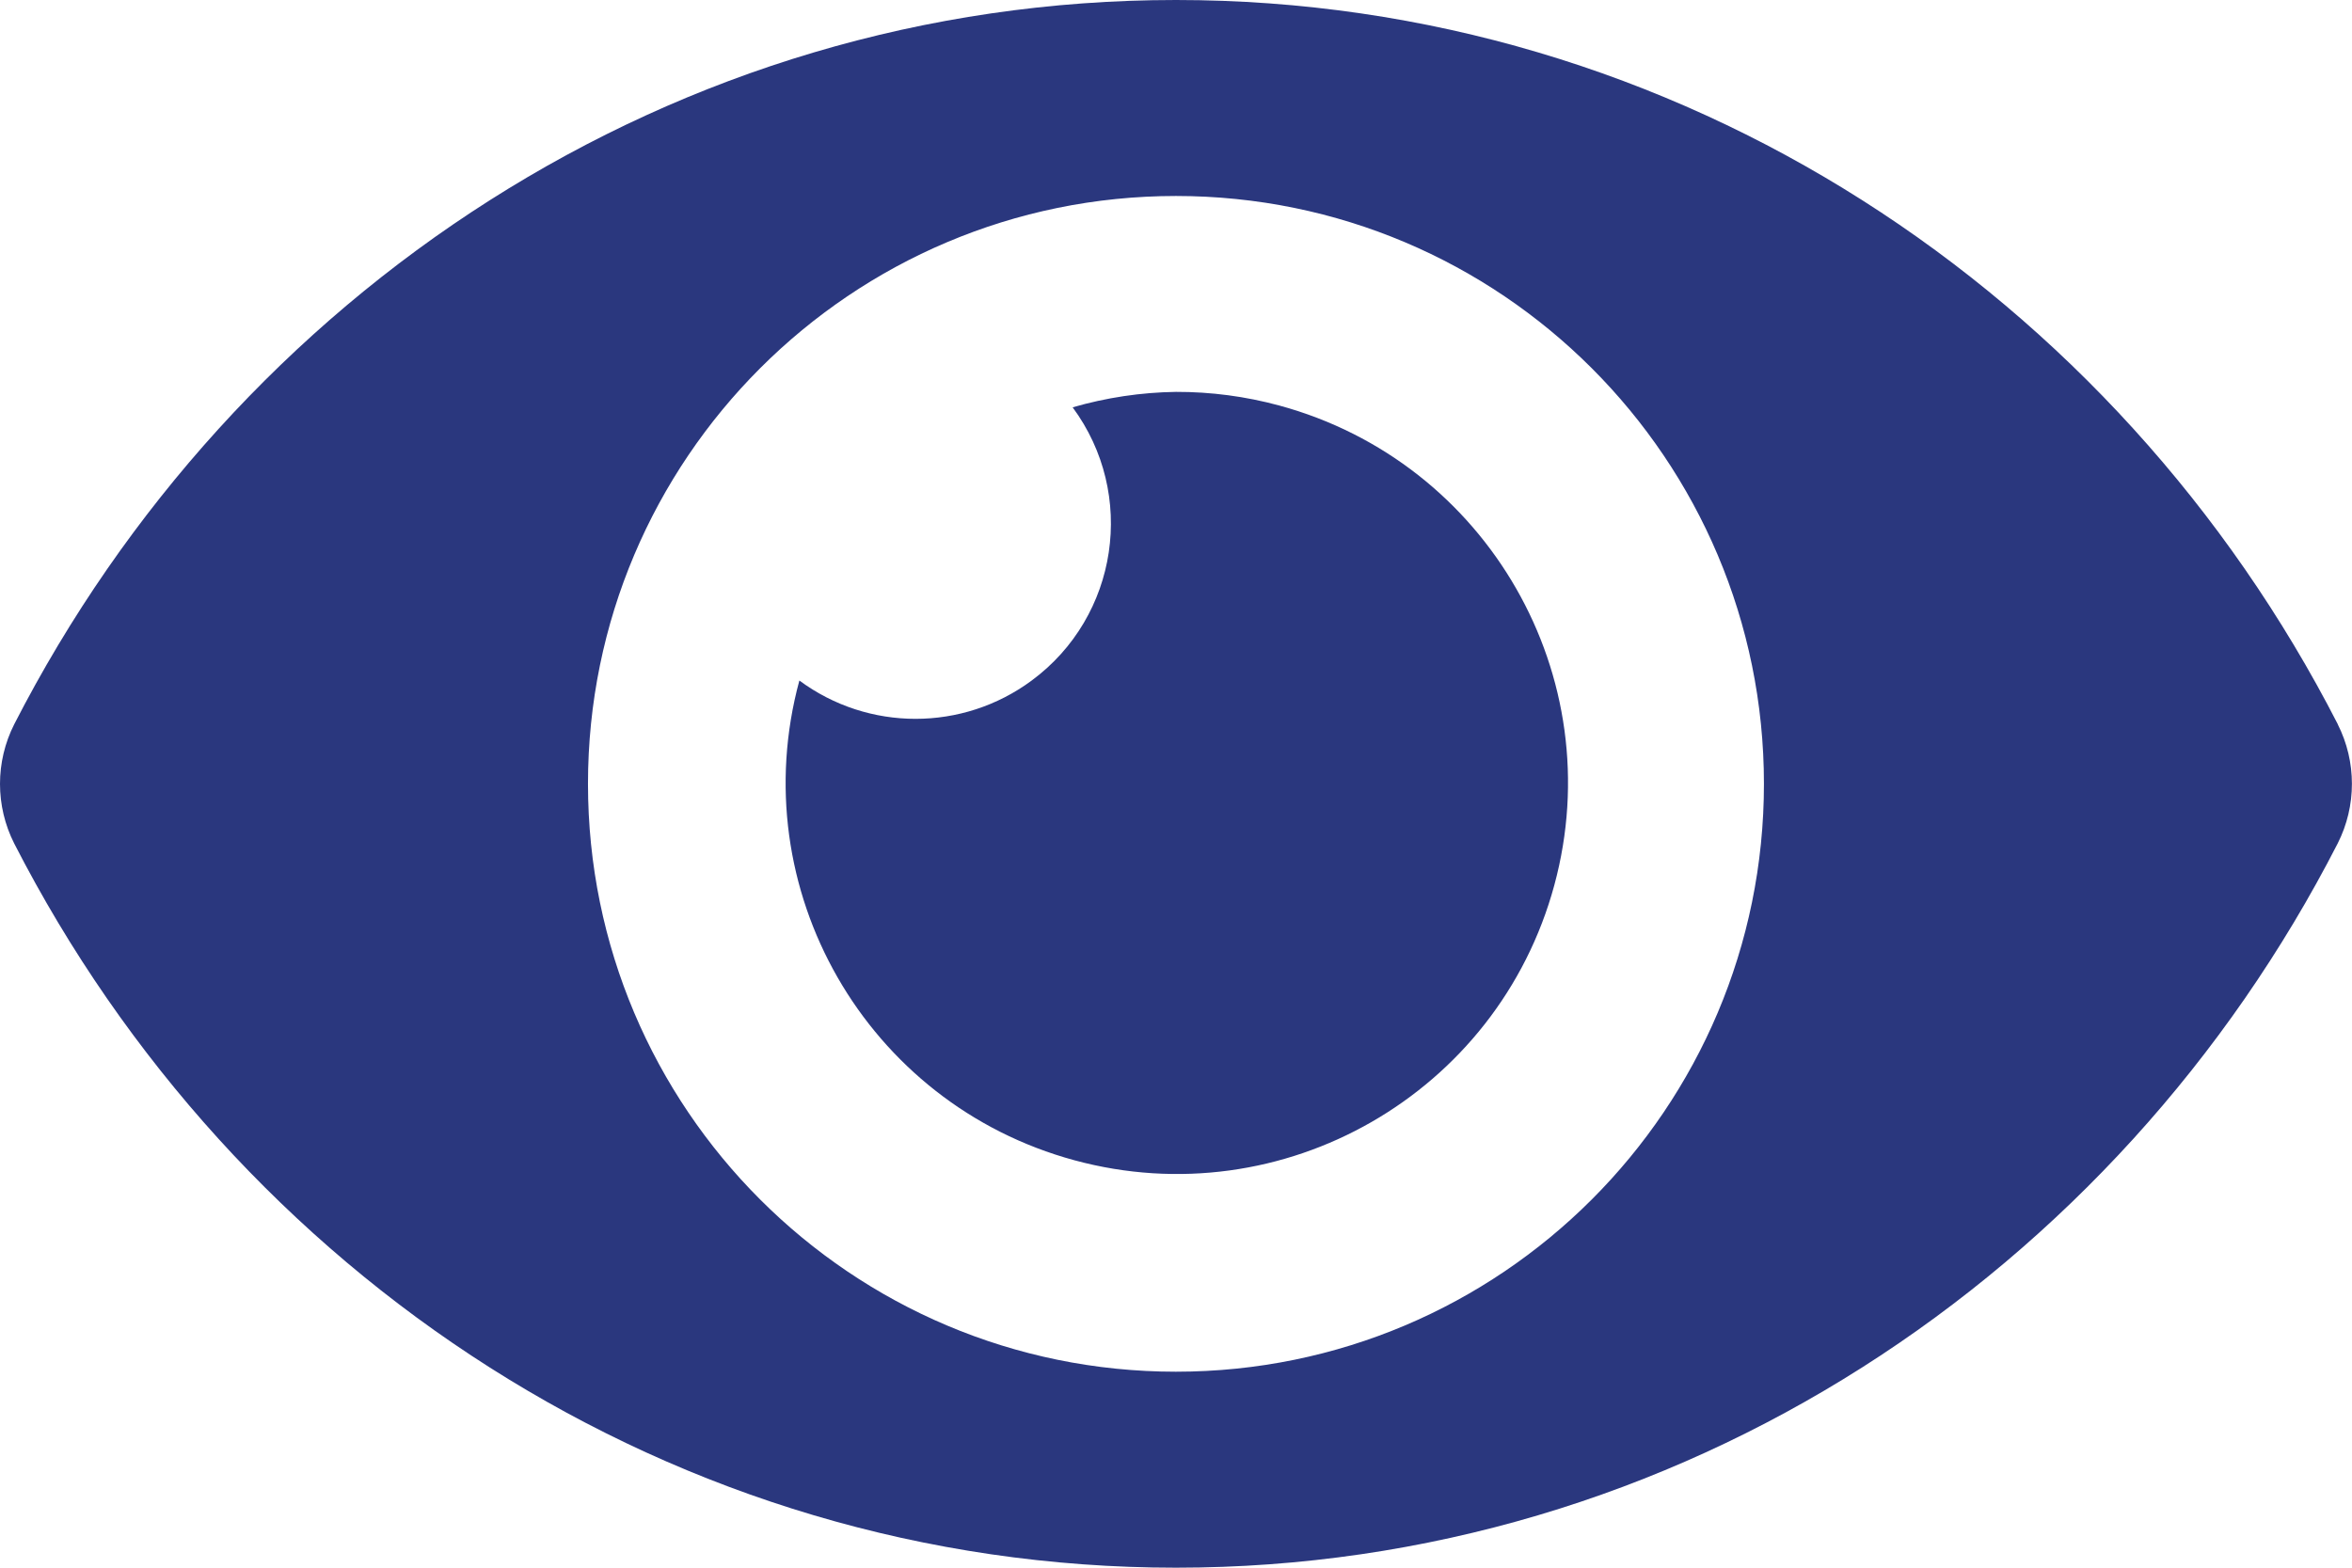 <svg xmlns="http://www.w3.org/2000/svg" id="Layer_1" data-name="Layer 1" viewBox="0 0 283.17 188.78"><defs><style>      .cls-1 {        fill: #2a377e;        stroke-width: 0px;      }    </style></defs><path id="Icon_awesome-eye" data-name="Icon awesome-eye" class="cls-1" d="M281.46,87.21C254.8,35.19,202.02,0,141.58,0S28.36,35.22,1.71,87.22c-2.28,4.51-2.28,9.84,0,14.35,26.66,52.02,79.44,87.21,139.87,87.21s113.23-35.22,139.87-87.22c2.28-4.51,2.28-9.84,0-14.35ZM141.58,165.18c-39.1,0-70.79-31.69-70.79-70.79S102.49,23.6,141.58,23.6s70.79,31.69,70.79,70.79-31.69,70.79-70.79,70.79ZM141.58,47.19c-4.21.06-8.4.69-12.44,1.86,7.72,10.45,5.52,25.18-4.93,32.9-8.31,6.15-19.66,6.15-27.97,0-6.81,25.1,8.03,50.96,33.12,57.77,25.1,6.81,50.96-8.03,57.77-33.12,6.81-25.1-8.03-50.96-33.12-57.77-4.05-1.1-8.23-1.65-12.42-1.64Z"></path></svg>